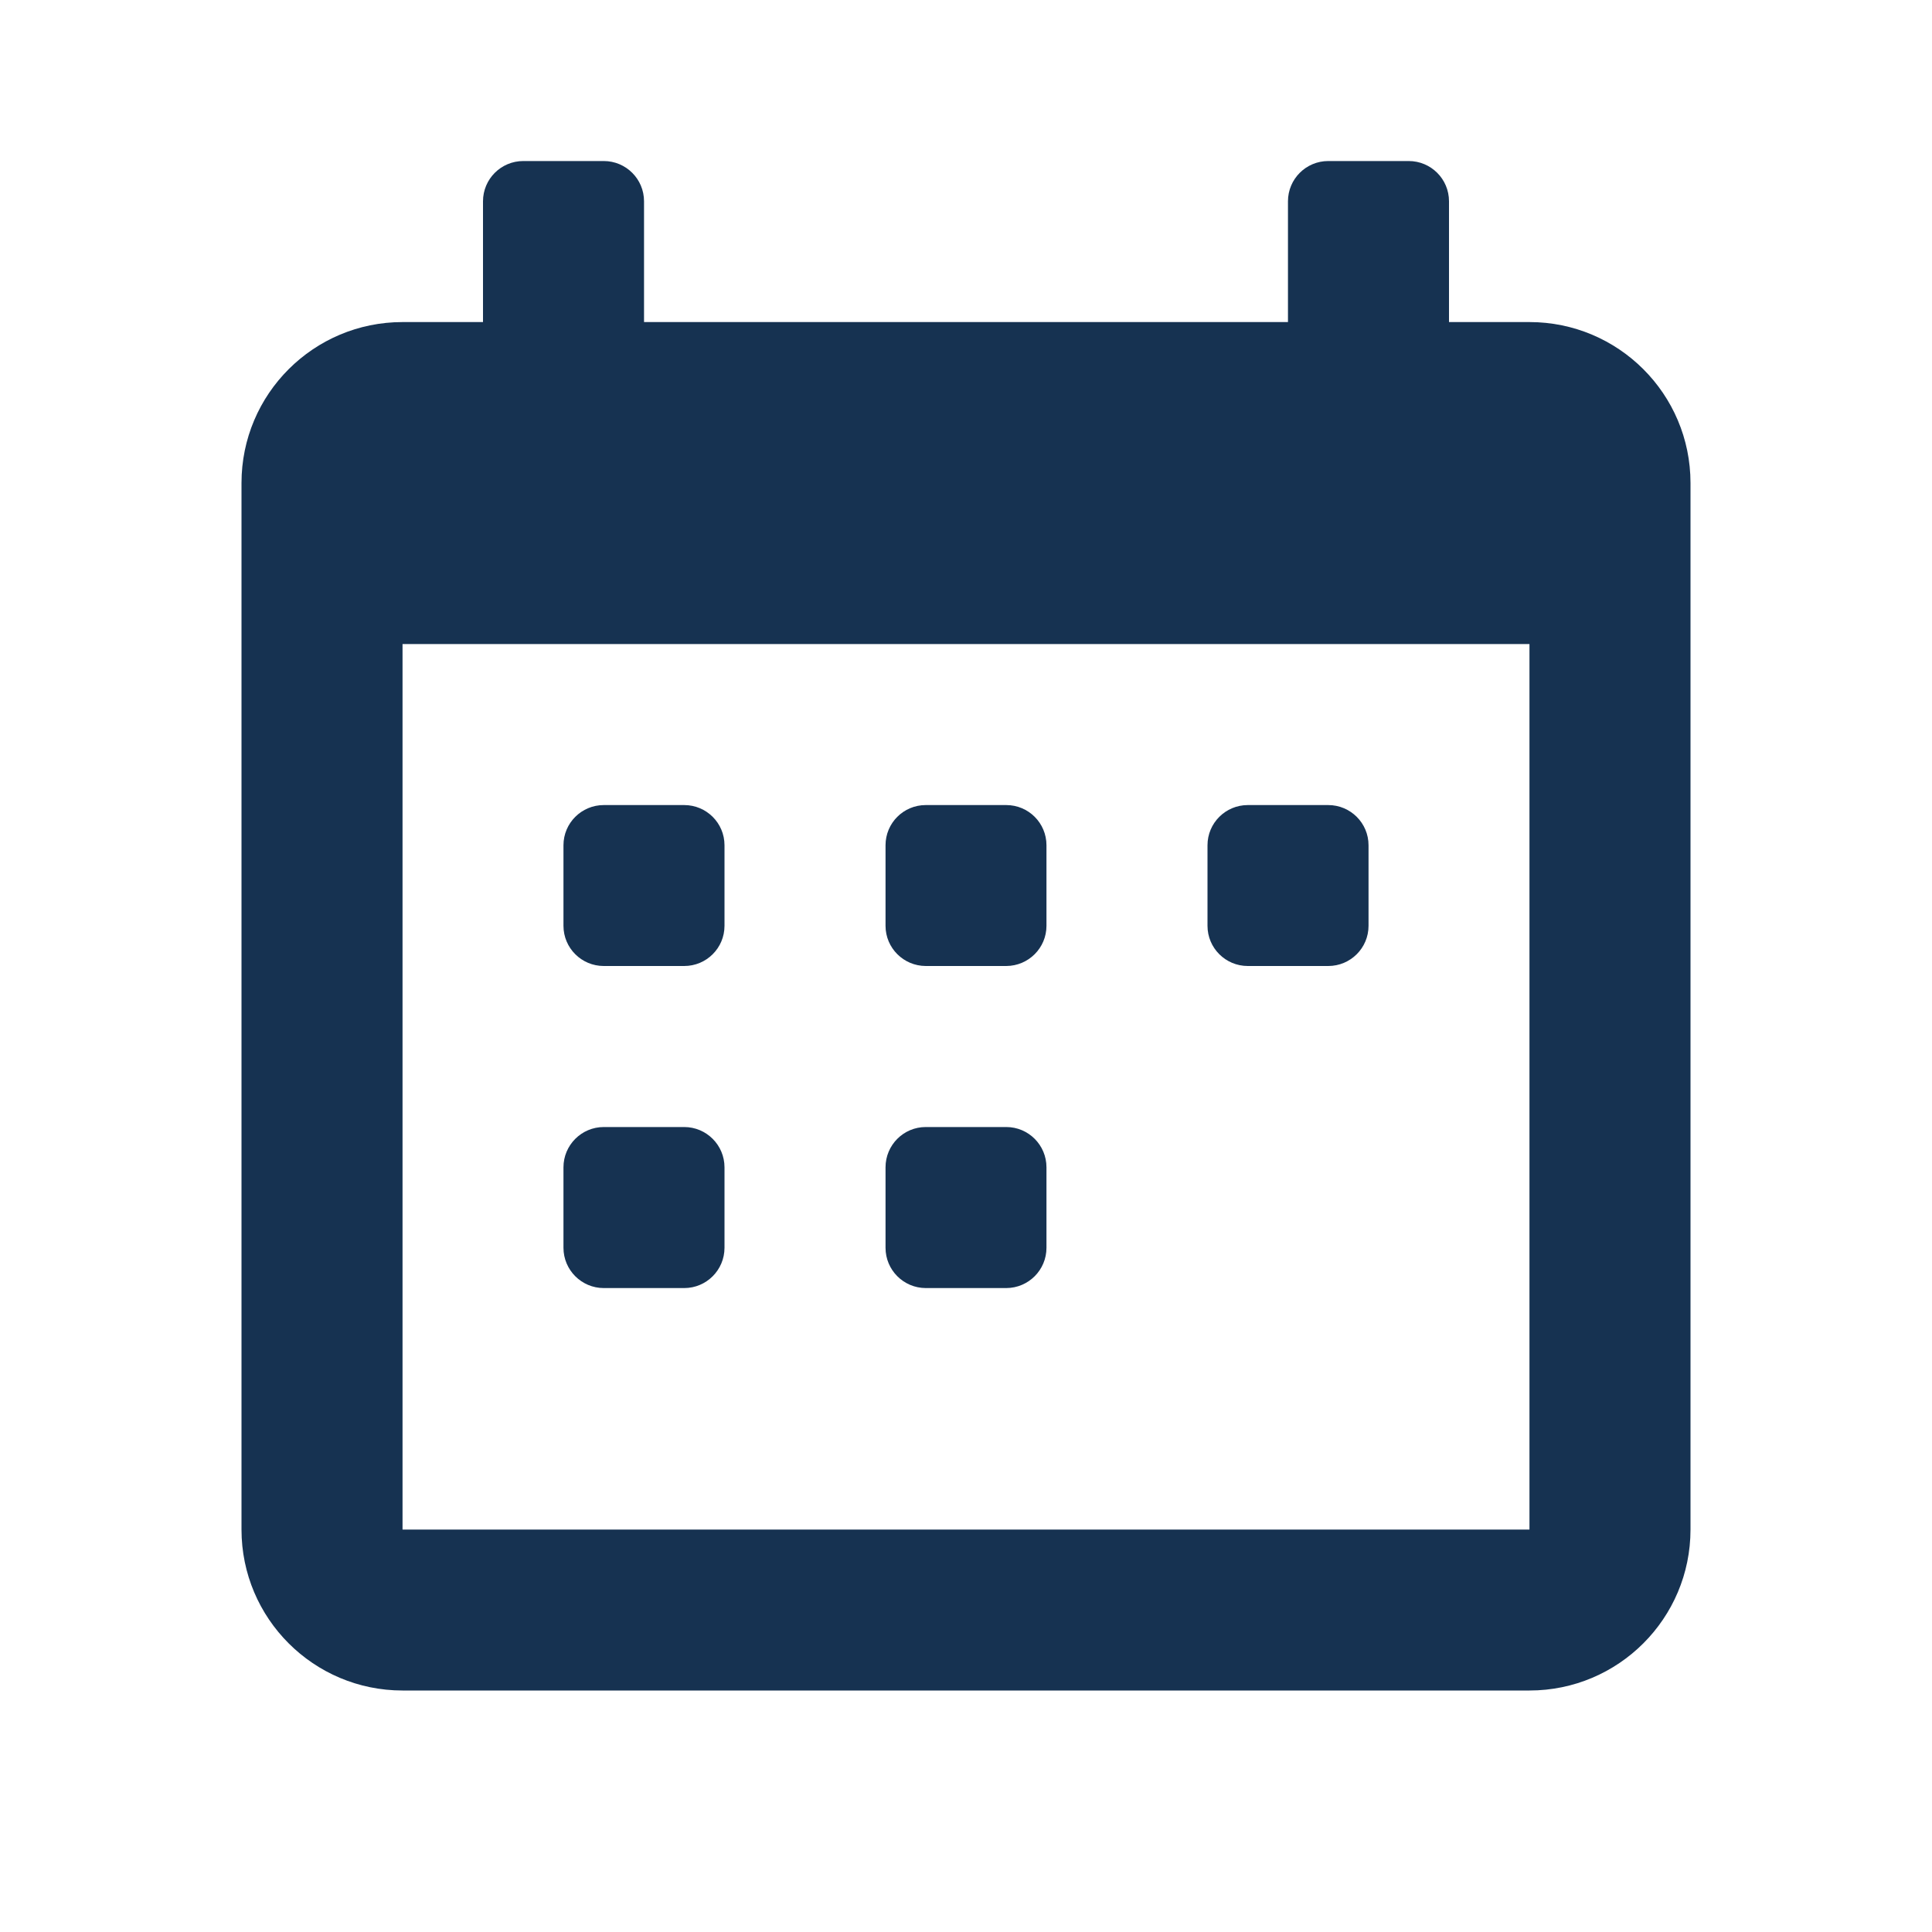 <svg width="20" height="20" viewBox="0 0 20 20" fill="none" xmlns="http://www.w3.org/2000/svg">
<path d="M6.25 1.667C6.48 1.667 6.667 1.853 6.667 2.084V3.334H13.333V2.084C13.333 1.853 13.52 1.667 13.75 1.667H14.583C14.813 1.667 15 1.853 15 2.084V3.334H15.833C16.753 3.334 17.5 4.079 17.5 5V15.834C17.5 16.754 16.753 17.5 15.833 17.5H4.167C3.247 17.5 2.5 16.754 2.5 15.834V5C2.5 4.079 3.247 3.334 4.167 3.334H5V2.084C5 1.853 5.187 1.667 5.417 1.667H6.25ZM4.167 15.834H15.833V6.667H4.167V15.834ZM7.083 11.667C7.313 11.667 7.5 11.854 7.5 12.084V12.917C7.5 13.147 7.313 13.334 7.083 13.334H6.25C6.02 13.334 5.833 13.147 5.833 12.917V12.084C5.833 11.854 6.02 11.667 6.25 11.667H7.083ZM10.417 11.667C10.647 11.667 10.833 11.854 10.833 12.084V12.917C10.833 13.147 10.647 13.333 10.417 13.334H9.583C9.353 13.333 9.167 13.147 9.167 12.917V12.084C9.167 11.854 9.353 11.667 9.583 11.667H10.417ZM7.083 8.334C7.313 8.334 7.5 8.52 7.5 8.75V9.584C7.5 9.814 7.313 10 7.083 10H6.25C6.02 10 5.833 9.814 5.833 9.584V8.75C5.833 8.52 6.02 8.334 6.25 8.334H7.083ZM10.417 8.334C10.647 8.334 10.833 8.52 10.833 8.75V9.584C10.833 9.813 10.647 9.999 10.417 10H9.583C9.353 9.999 9.167 9.813 9.167 9.584V8.75C9.167 8.52 9.353 8.334 9.583 8.334H10.417ZM13.75 8.334C13.98 8.334 14.167 8.52 14.167 8.75V9.584C14.167 9.814 13.98 10 13.75 10H12.917C12.687 10 12.5 9.814 12.5 9.584V8.75C12.5 8.52 12.687 8.334 12.917 8.334H13.75Z" fill="#163251"/>
</svg>
